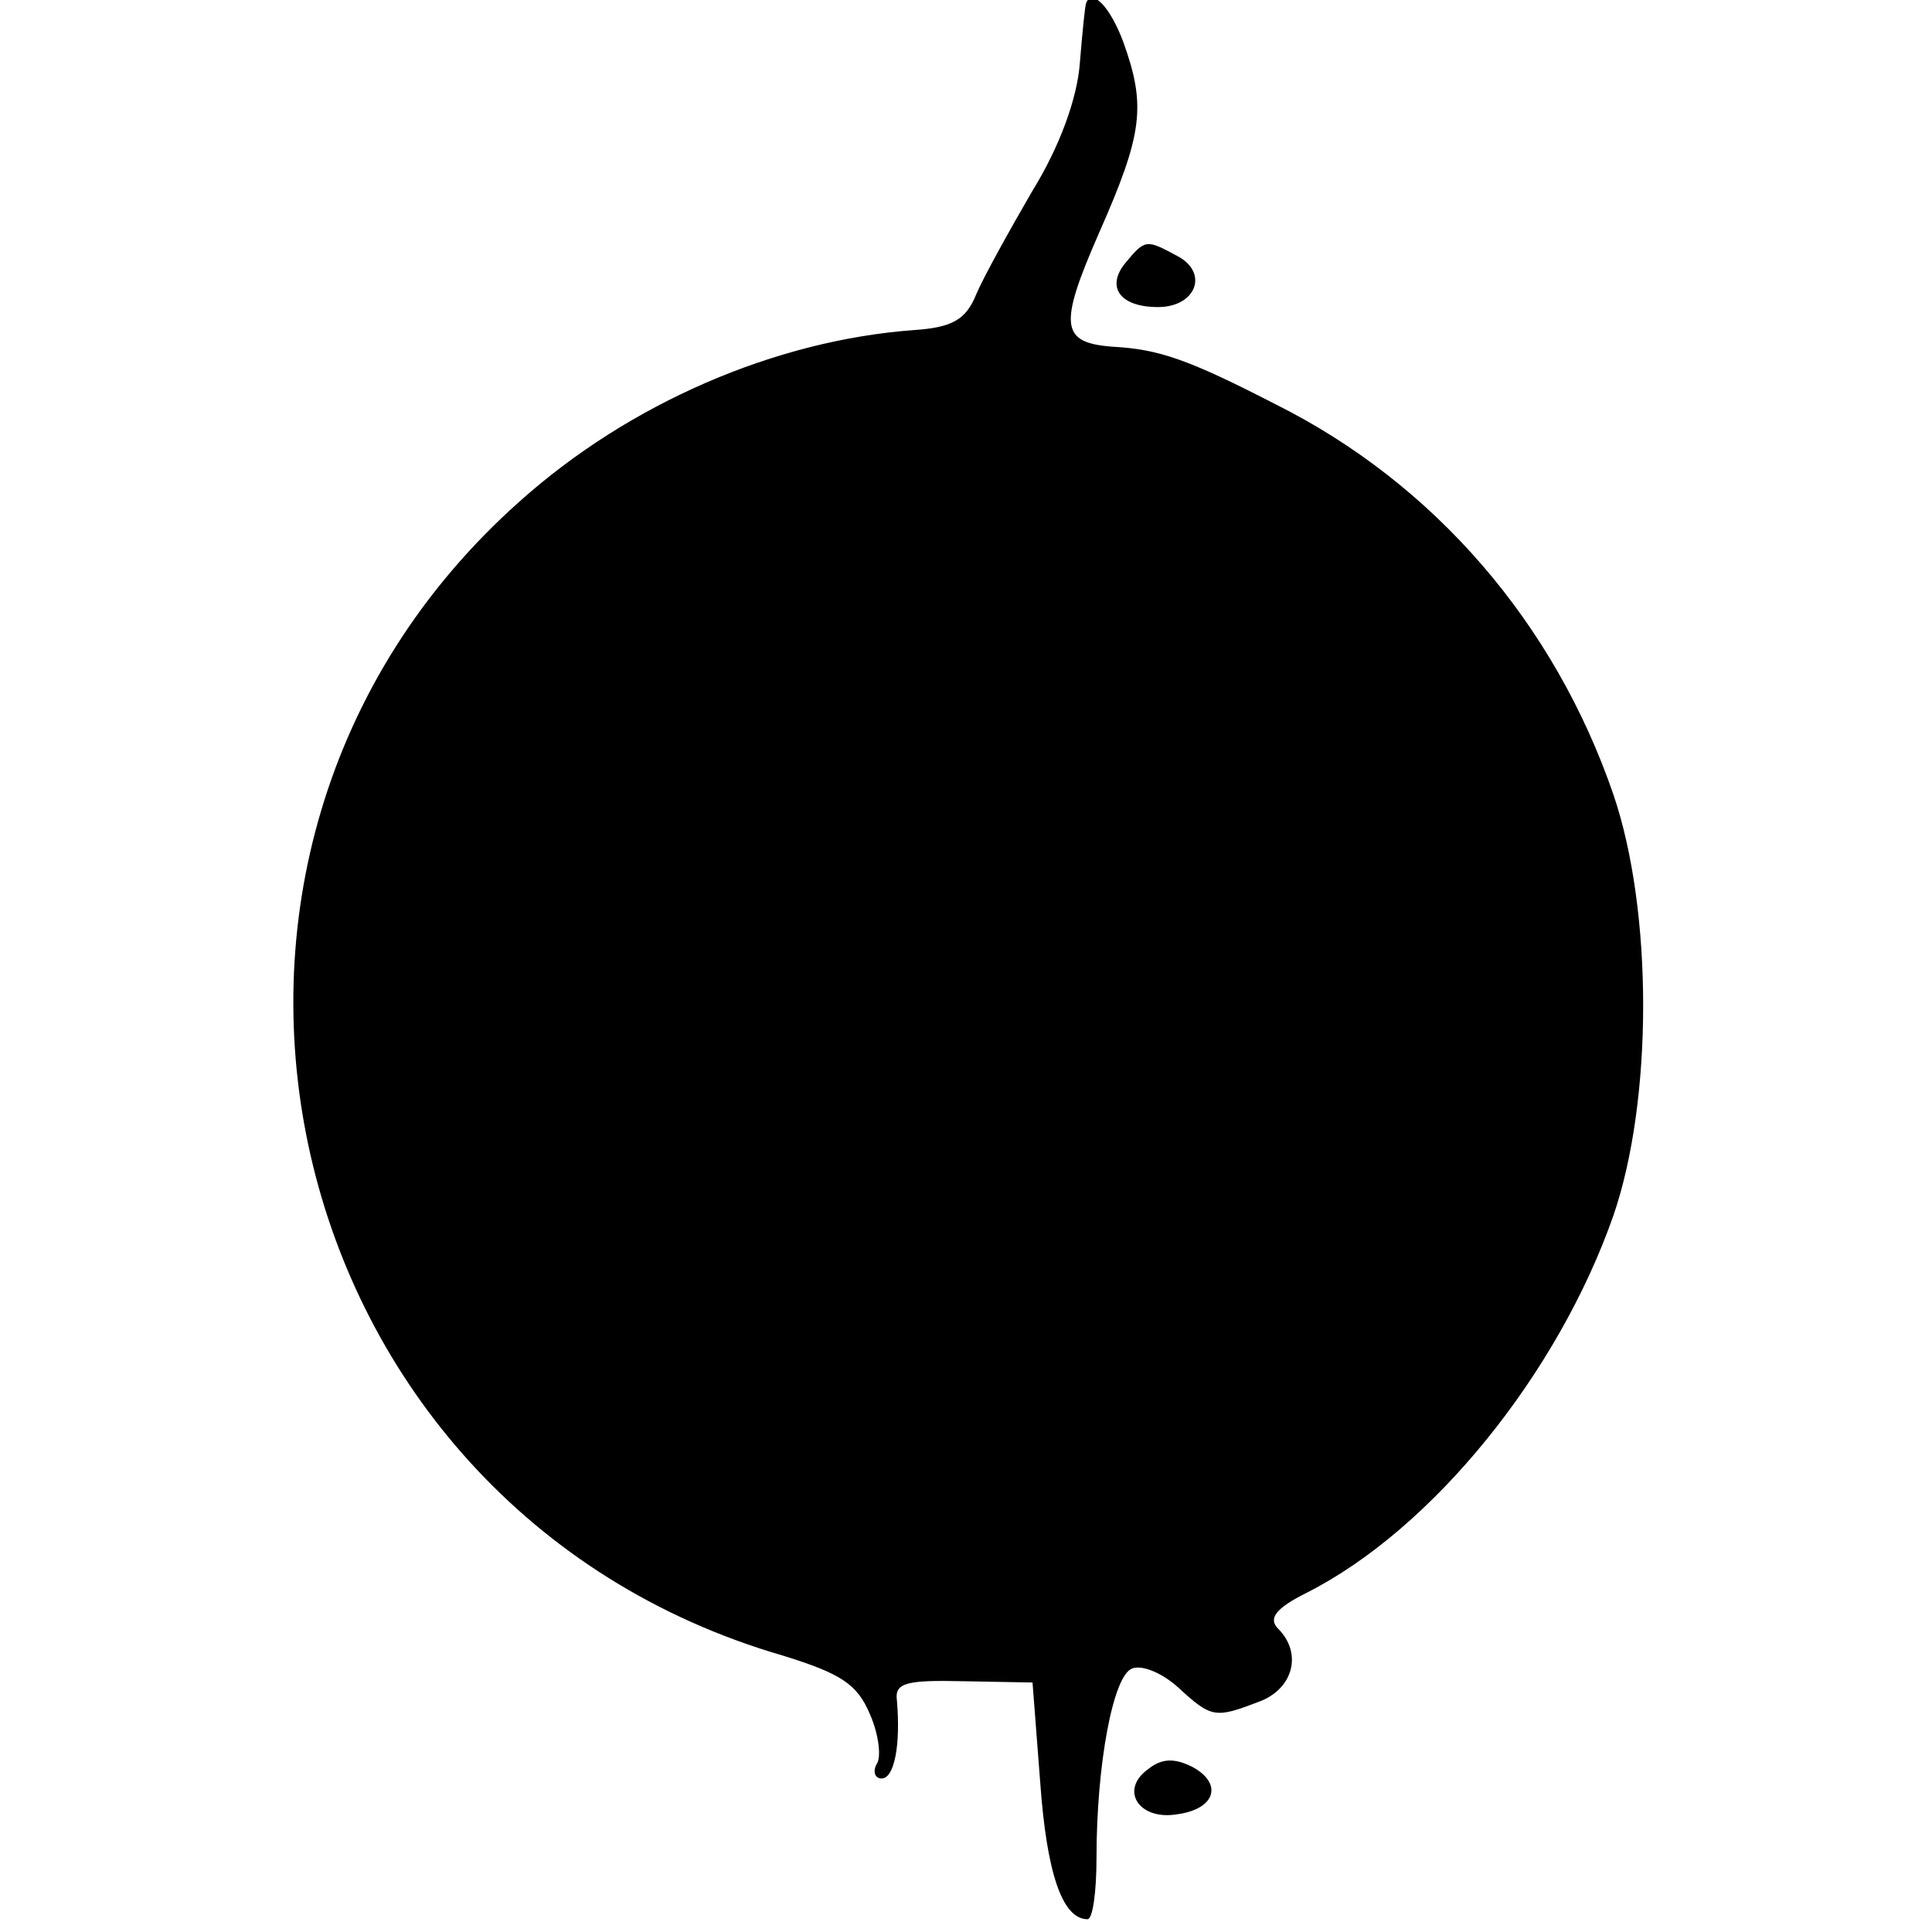 <?xml version="1.0" standalone="no"?>
<!DOCTYPE svg PUBLIC "-//W3C//DTD SVG 20010904//EN"
 "http://www.w3.org/TR/2001/REC-SVG-20010904/DTD/svg10.dtd">
<svg version="1.0" xmlns="http://www.w3.org/2000/svg"
 width="151pt" height="151pt" viewBox="0 0 151 151"
 preserveAspectRatio="xMidYMid meet">
<g transform="translate(0,151) scale(0.1,-0.1)"
fill="#000000" stroke="none">
<path d="M849 1508 c-1 -2 -3 -23 -5 -47 -2 -28 -16 -66 -37 -100 -18 -31 -38
-67 -44 -81 -8 -20 -19 -26 -49 -28 -108 -8 -222 -57 -308 -134 -310 -276
-194 -786 206 -902 45 -14 58 -22 68 -46 7 -16 9 -34 5 -39 -3 -6 -1 -11 4
-11 10 0 15 26 12 61 -2 14 8 16 52 15 l54 -1 6 -78 c5 -70 17 -107 37 -107 4
0 7 21 7 48 0 73 13 143 28 148 8 3 24 -4 36 -15 26 -24 29 -24 63 -11 27 10
34 38 15 57 -8 8 -2 16 22 28 99 50 197 172 240 295 31 90 31 238 0 329 -46
134 -140 243 -264 305 -68 35 -91 43 -127 45 -41 3 -43 16 -11 89 34 77 37 99
19 149 -10 27 -24 42 -29 31z"/>
<path d="M880 1305 c-16 -19 -5 -35 25 -35 30 0 40 27 15 40 -24 13 -25 13
-40 -5z"/>
<path d="M897 127 c-22 -16 -7 -40 23 -35 30 4 36 24 12 37 -14 7 -24 7 -35
-2z"/>
</g>
</svg>

